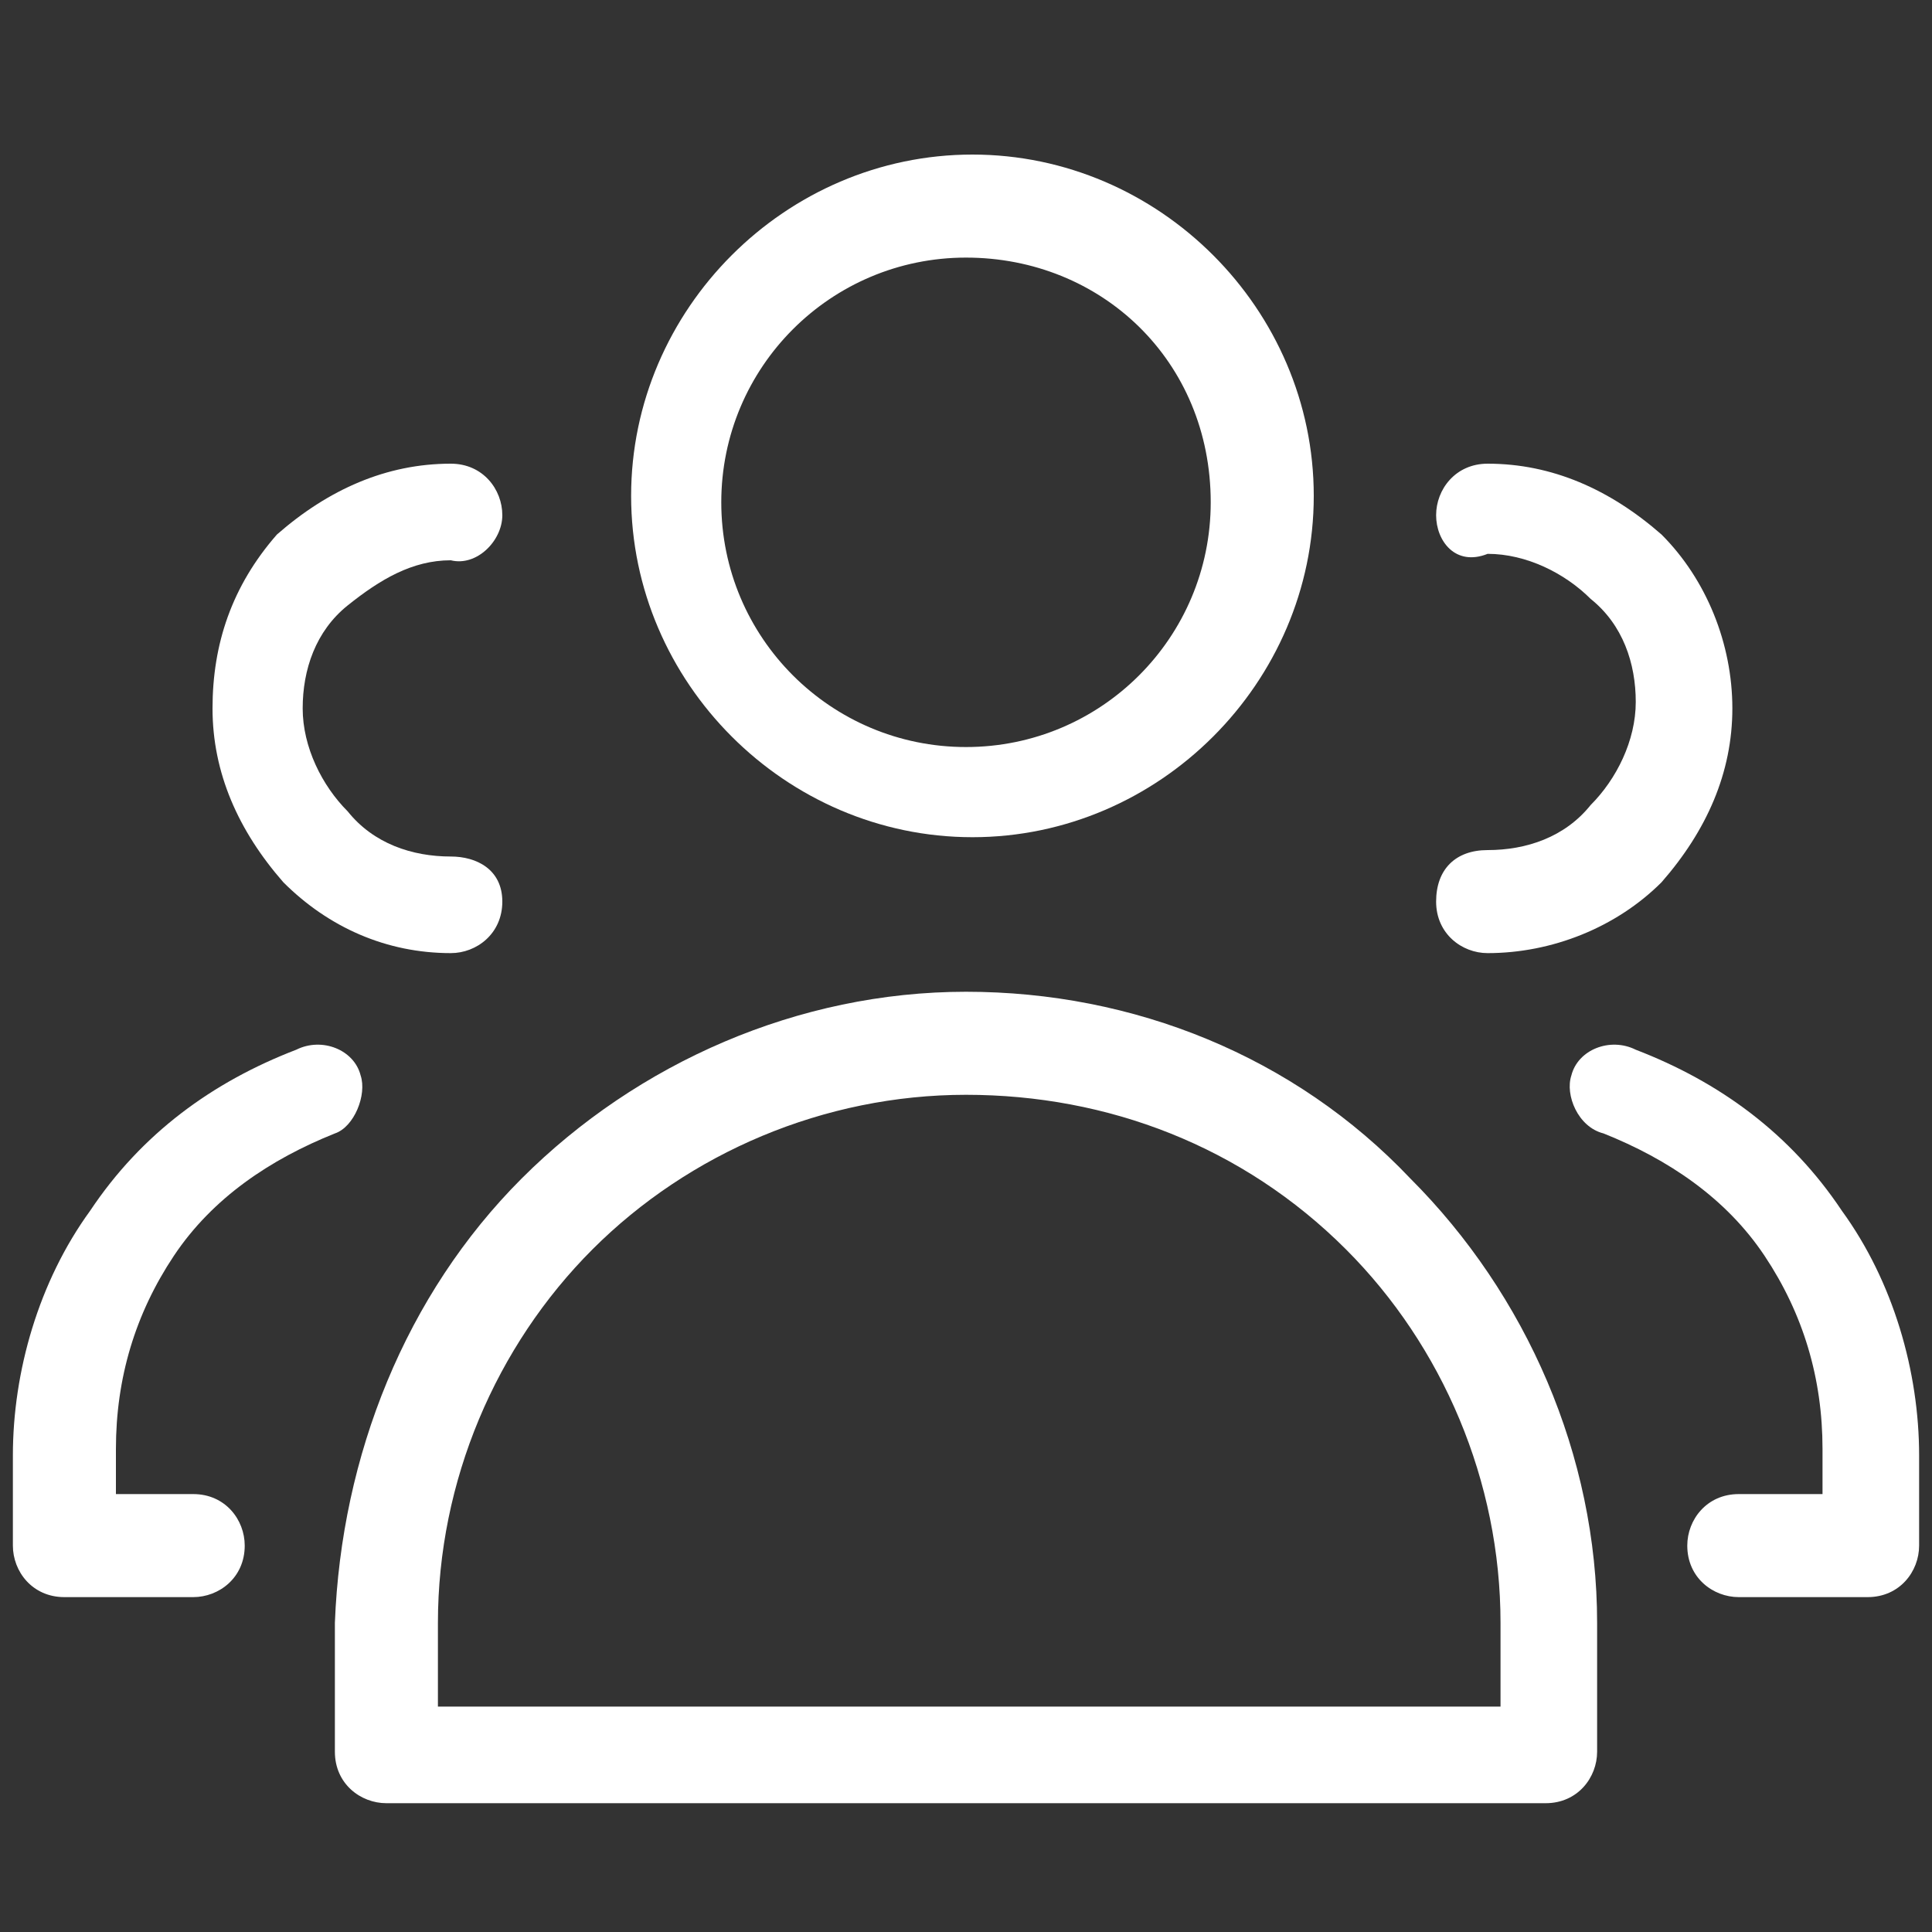 <?xml version="1.0" encoding="utf-8"?>
<!-- Generator: Adobe Illustrator 23.1.0, SVG Export Plug-In . SVG Version: 6.00 Build 0)  -->
<svg version="1.1" id="Layer_1" xmlns="http://www.w3.org/2000/svg" xmlns:xlink="http://www.w3.org/1999/xlink" x="0px" y="0px"
	 width="30px" height="30px" viewBox="0 0 30 30" style="enable-background:new 0 0 30 30;" xml:space="preserve">
<rect x="0" y="0" width="30" height="30" fill="#333333" stroke="none"/>
<style type="text/css">
	.st0{fill-rule:evenodd;clip-rule:evenodd;fill:#FFFFFF;}
</style>
<path class="st0" d="M15,4c-2.1,0-3.8,1.7-3.8,3.8c0,2.1,1.7,3.8,3.8,3.8s3.8-1.7,3.8-3.8C18.8,5.6,17.1,4,15,4z M9.8,7.7
	c0-2.9,2.4-5.3,5.3-5.3s5.3,2.4,5.3,5.3c0,2.9-2.4,5.3-5.3,5.3S9.8,10.6,9.8,7.7z"/>
<path class="st0" d="M15,17c-2.2,0-4.3,0.9-5.8,2.4c-1.5,1.5-2.4,3.6-2.4,5.8v1.3h16.5v-1.3c0-2.2-0.9-4.3-2.4-5.8
	C19.3,17.8,17.2,17,15,17z M8.1,18.3c1.8-1.8,4.3-2.9,6.9-2.9s5.1,1,6.9,2.9c1.8,1.8,2.9,4.3,2.9,6.9v2c0,0.4-0.3,0.8-0.8,0.8H6
	c-0.4,0-0.8-0.3-0.8-0.8v-2C5.3,22.6,6.3,20.1,8.1,18.3z"/>
<path class="st0" d="M22.3,8c0-0.4,0.3-0.8,0.8-0.8c1,0,1.9,0.4,2.7,1.1c0.7,0.7,1.1,1.7,1.1,2.7s-0.4,1.9-1.1,2.7
	c-0.7,0.7-1.7,1.1-2.7,1.1c-0.4,0-0.8-0.3-0.8-0.8s0.3-0.8,0.8-0.8c0.6,0,1.2-0.2,1.6-0.7c0.4-0.4,0.7-1,0.7-1.6
	c0-0.6-0.2-1.2-0.7-1.6c-0.4-0.4-1-0.7-1.6-0.7C22.6,8.8,22.3,8.4,22.3,8z M24.4,16.7c0.1-0.4,0.6-0.6,1-0.4
	c1.3,0.5,2.4,1.3,3.2,2.5c0.8,1.1,1.2,2.5,1.2,3.8v0V24c0,0.4-0.3,0.8-0.8,0.8h-2c-0.4,0-0.8-0.3-0.8-0.8c0-0.4,0.3-0.8,0.8-0.8h1.3
	v-0.7c0,0,0,0,0,0c0-1.1-0.3-2.1-0.9-3c-0.6-0.9-1.5-1.5-2.5-1.9C24.5,17.5,24.3,17,24.4,16.7z"/>
<path class="st0" d="M7.8,8c0-0.4-0.3-0.8-0.8-0.8c-1,0-1.9,0.4-2.7,1.1C3.6,9.1,3.3,10,3.3,11s0.4,1.9,1.1,2.7
	C5.1,14.4,6,14.8,7,14.8c0.4,0,0.8-0.3,0.8-0.8S7.4,13.3,7,13.3c-0.6,0-1.2-0.2-1.6-0.7c-0.4-0.4-0.7-1-0.7-1.6
	c0-0.6,0.2-1.2,0.7-1.6s1-0.7,1.6-0.7C7.4,8.8,7.8,8.4,7.8,8z M5.6,16.7c-0.1-0.4-0.6-0.6-1-0.4c-1.3,0.5-2.4,1.3-3.2,2.5
	c-0.8,1.1-1.2,2.5-1.2,3.8l0,0V24c0,0.4,0.3,0.8,0.8,0.8h2c0.4,0,0.8-0.3,0.8-0.8c0-0.4-0.3-0.8-0.8-0.8H1.8v-0.7c0,0,0,0,0,0
	c0-1.1,0.3-2.1,0.9-3c0.6-0.9,1.5-1.5,2.5-1.9C5.5,17.5,5.7,17,5.6,16.7z"/>
</svg>
